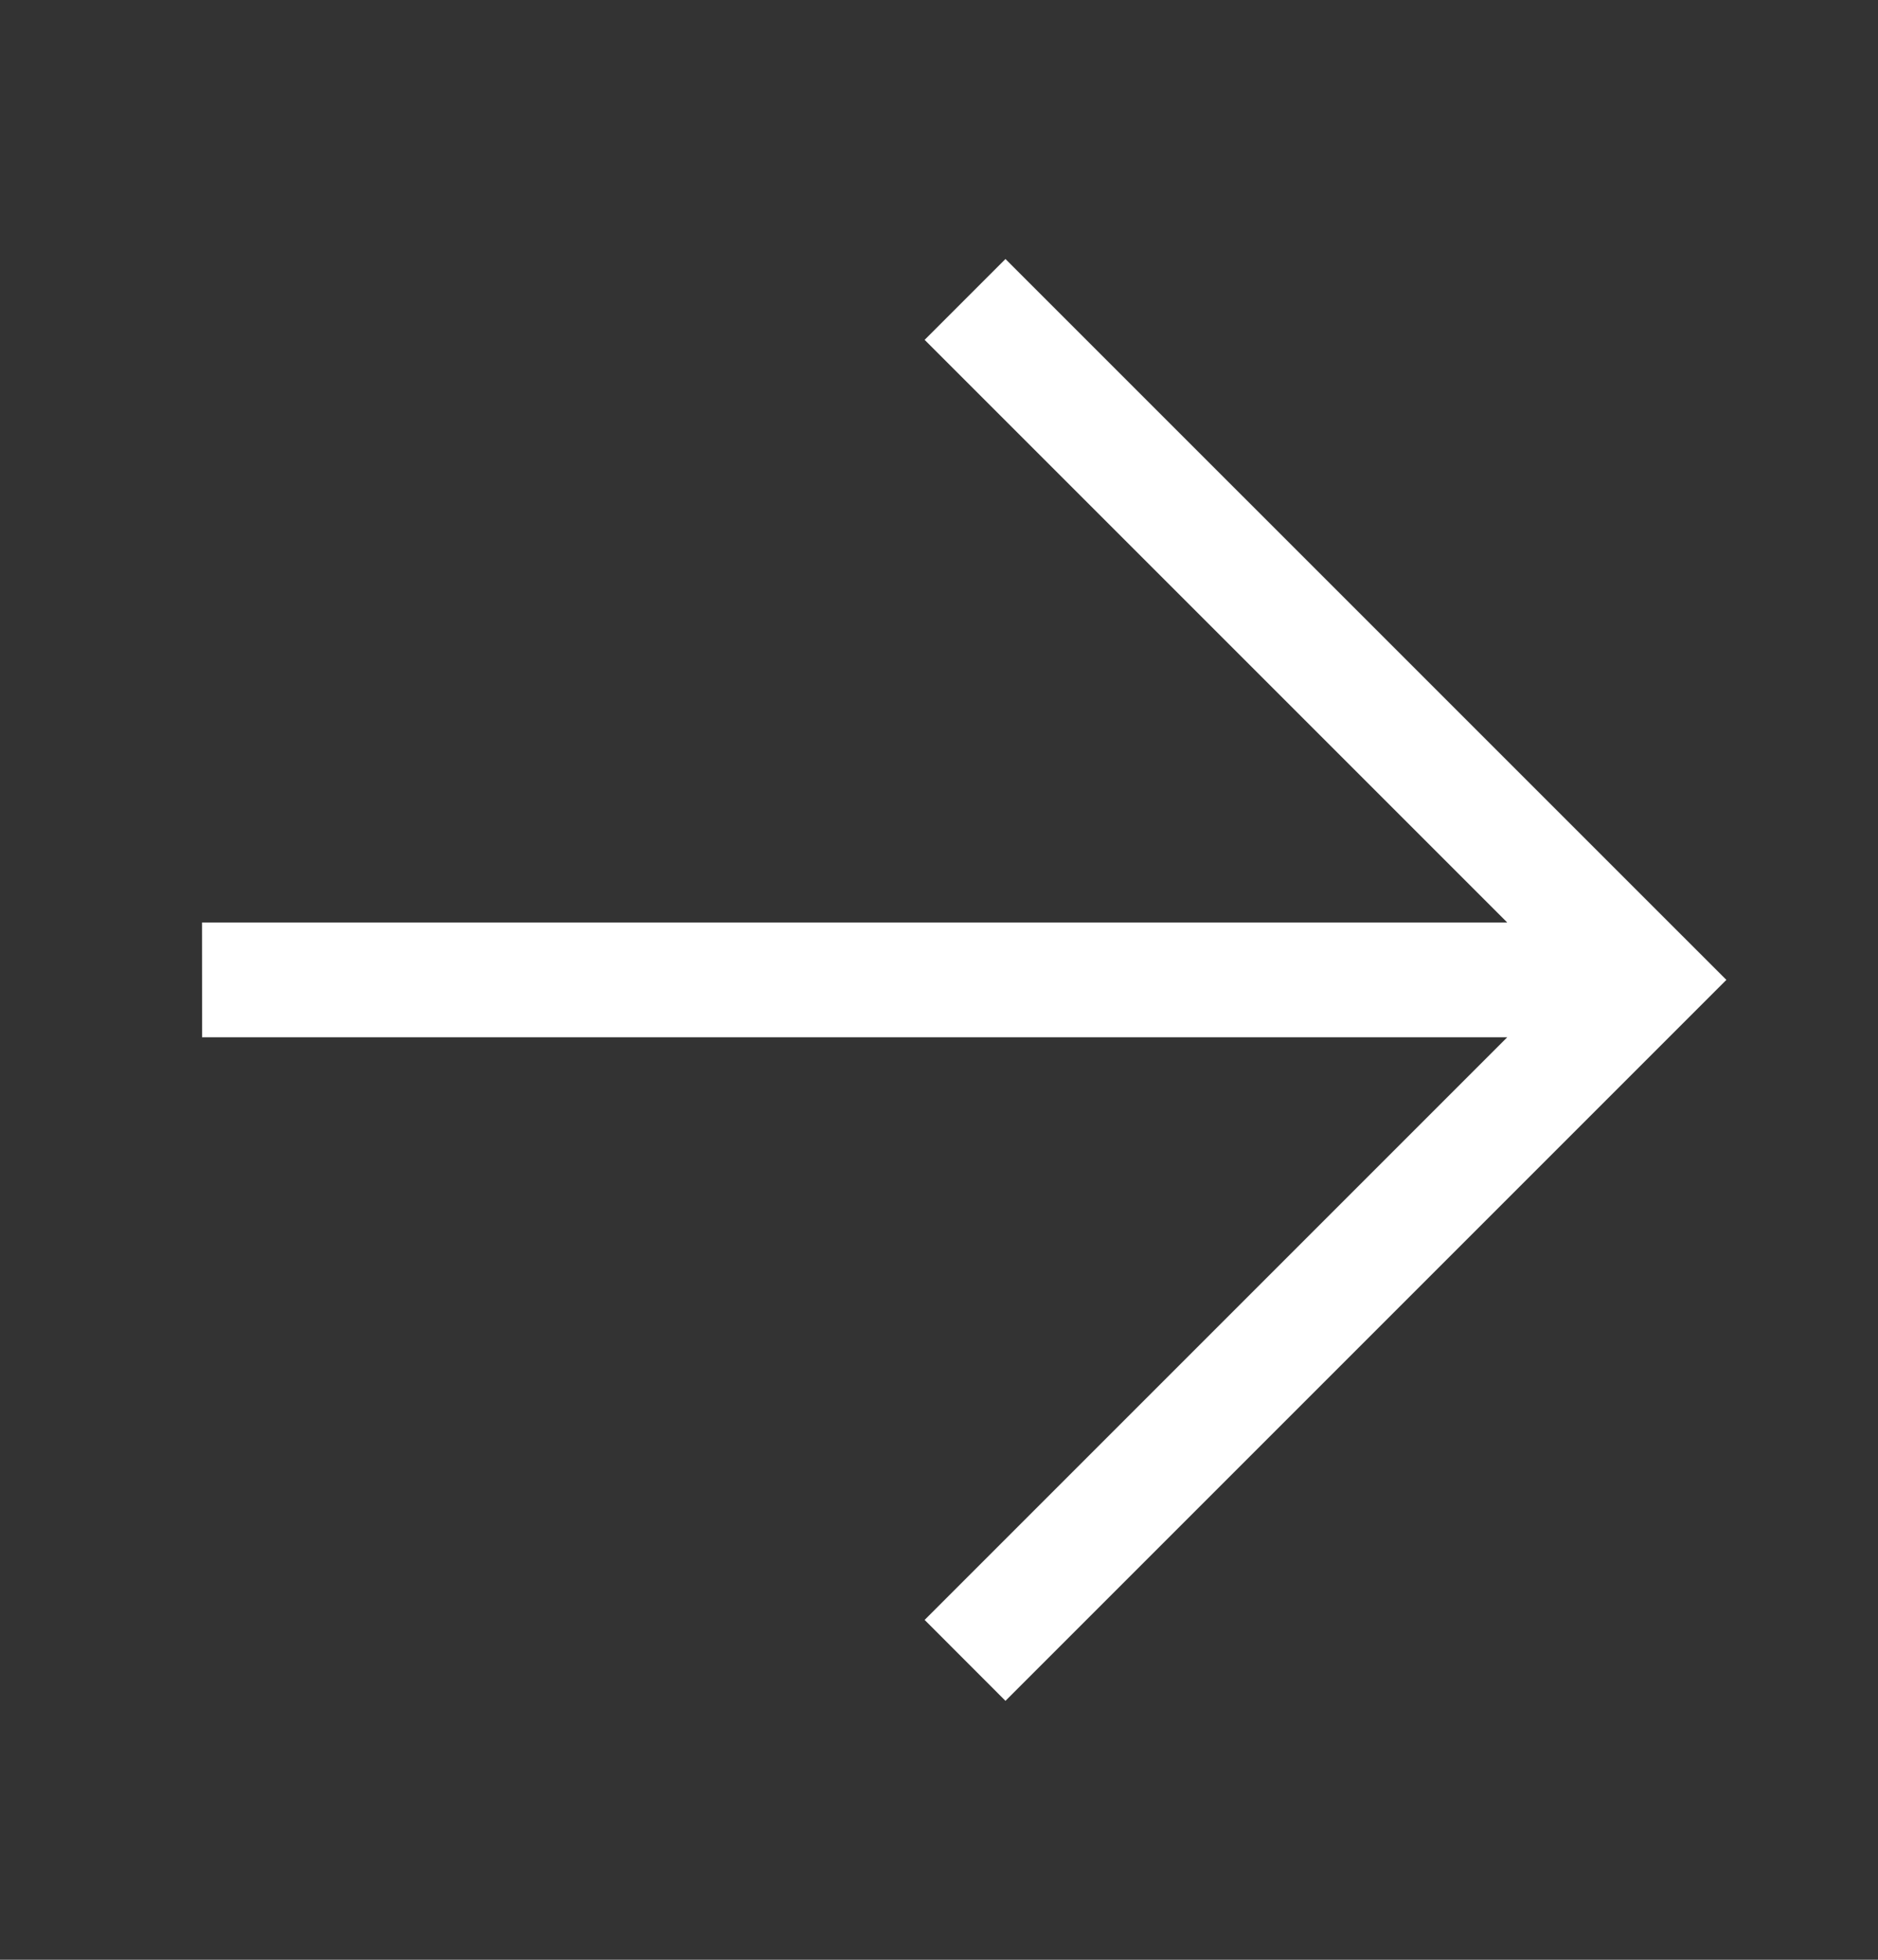 <svg width="23" height="24" viewBox="0 0 23 24" fill="none" xmlns="http://www.w3.org/2000/svg">
<rect x="0" y="0" width="23" height="24" fill="#333333" stroke="none"/>
<g clip-path="url(#clip0_369_2975)">
<path d="M12.314 3.172L21.143 12L12.314 20.829L11.324 19.838L18.459 12.703L2.475 12.703L2.474 11.297L18.459 11.297L11.324 4.162L12.314 3.172Z" fill="white"/>
</g>
<defs>
<clipPath id="clip0_369_2975">
<rect width="16" height="16" fill="white" transform="translate(11.313 0.686) rotate(45)"/>
</clipPath>
</defs>
</svg>
